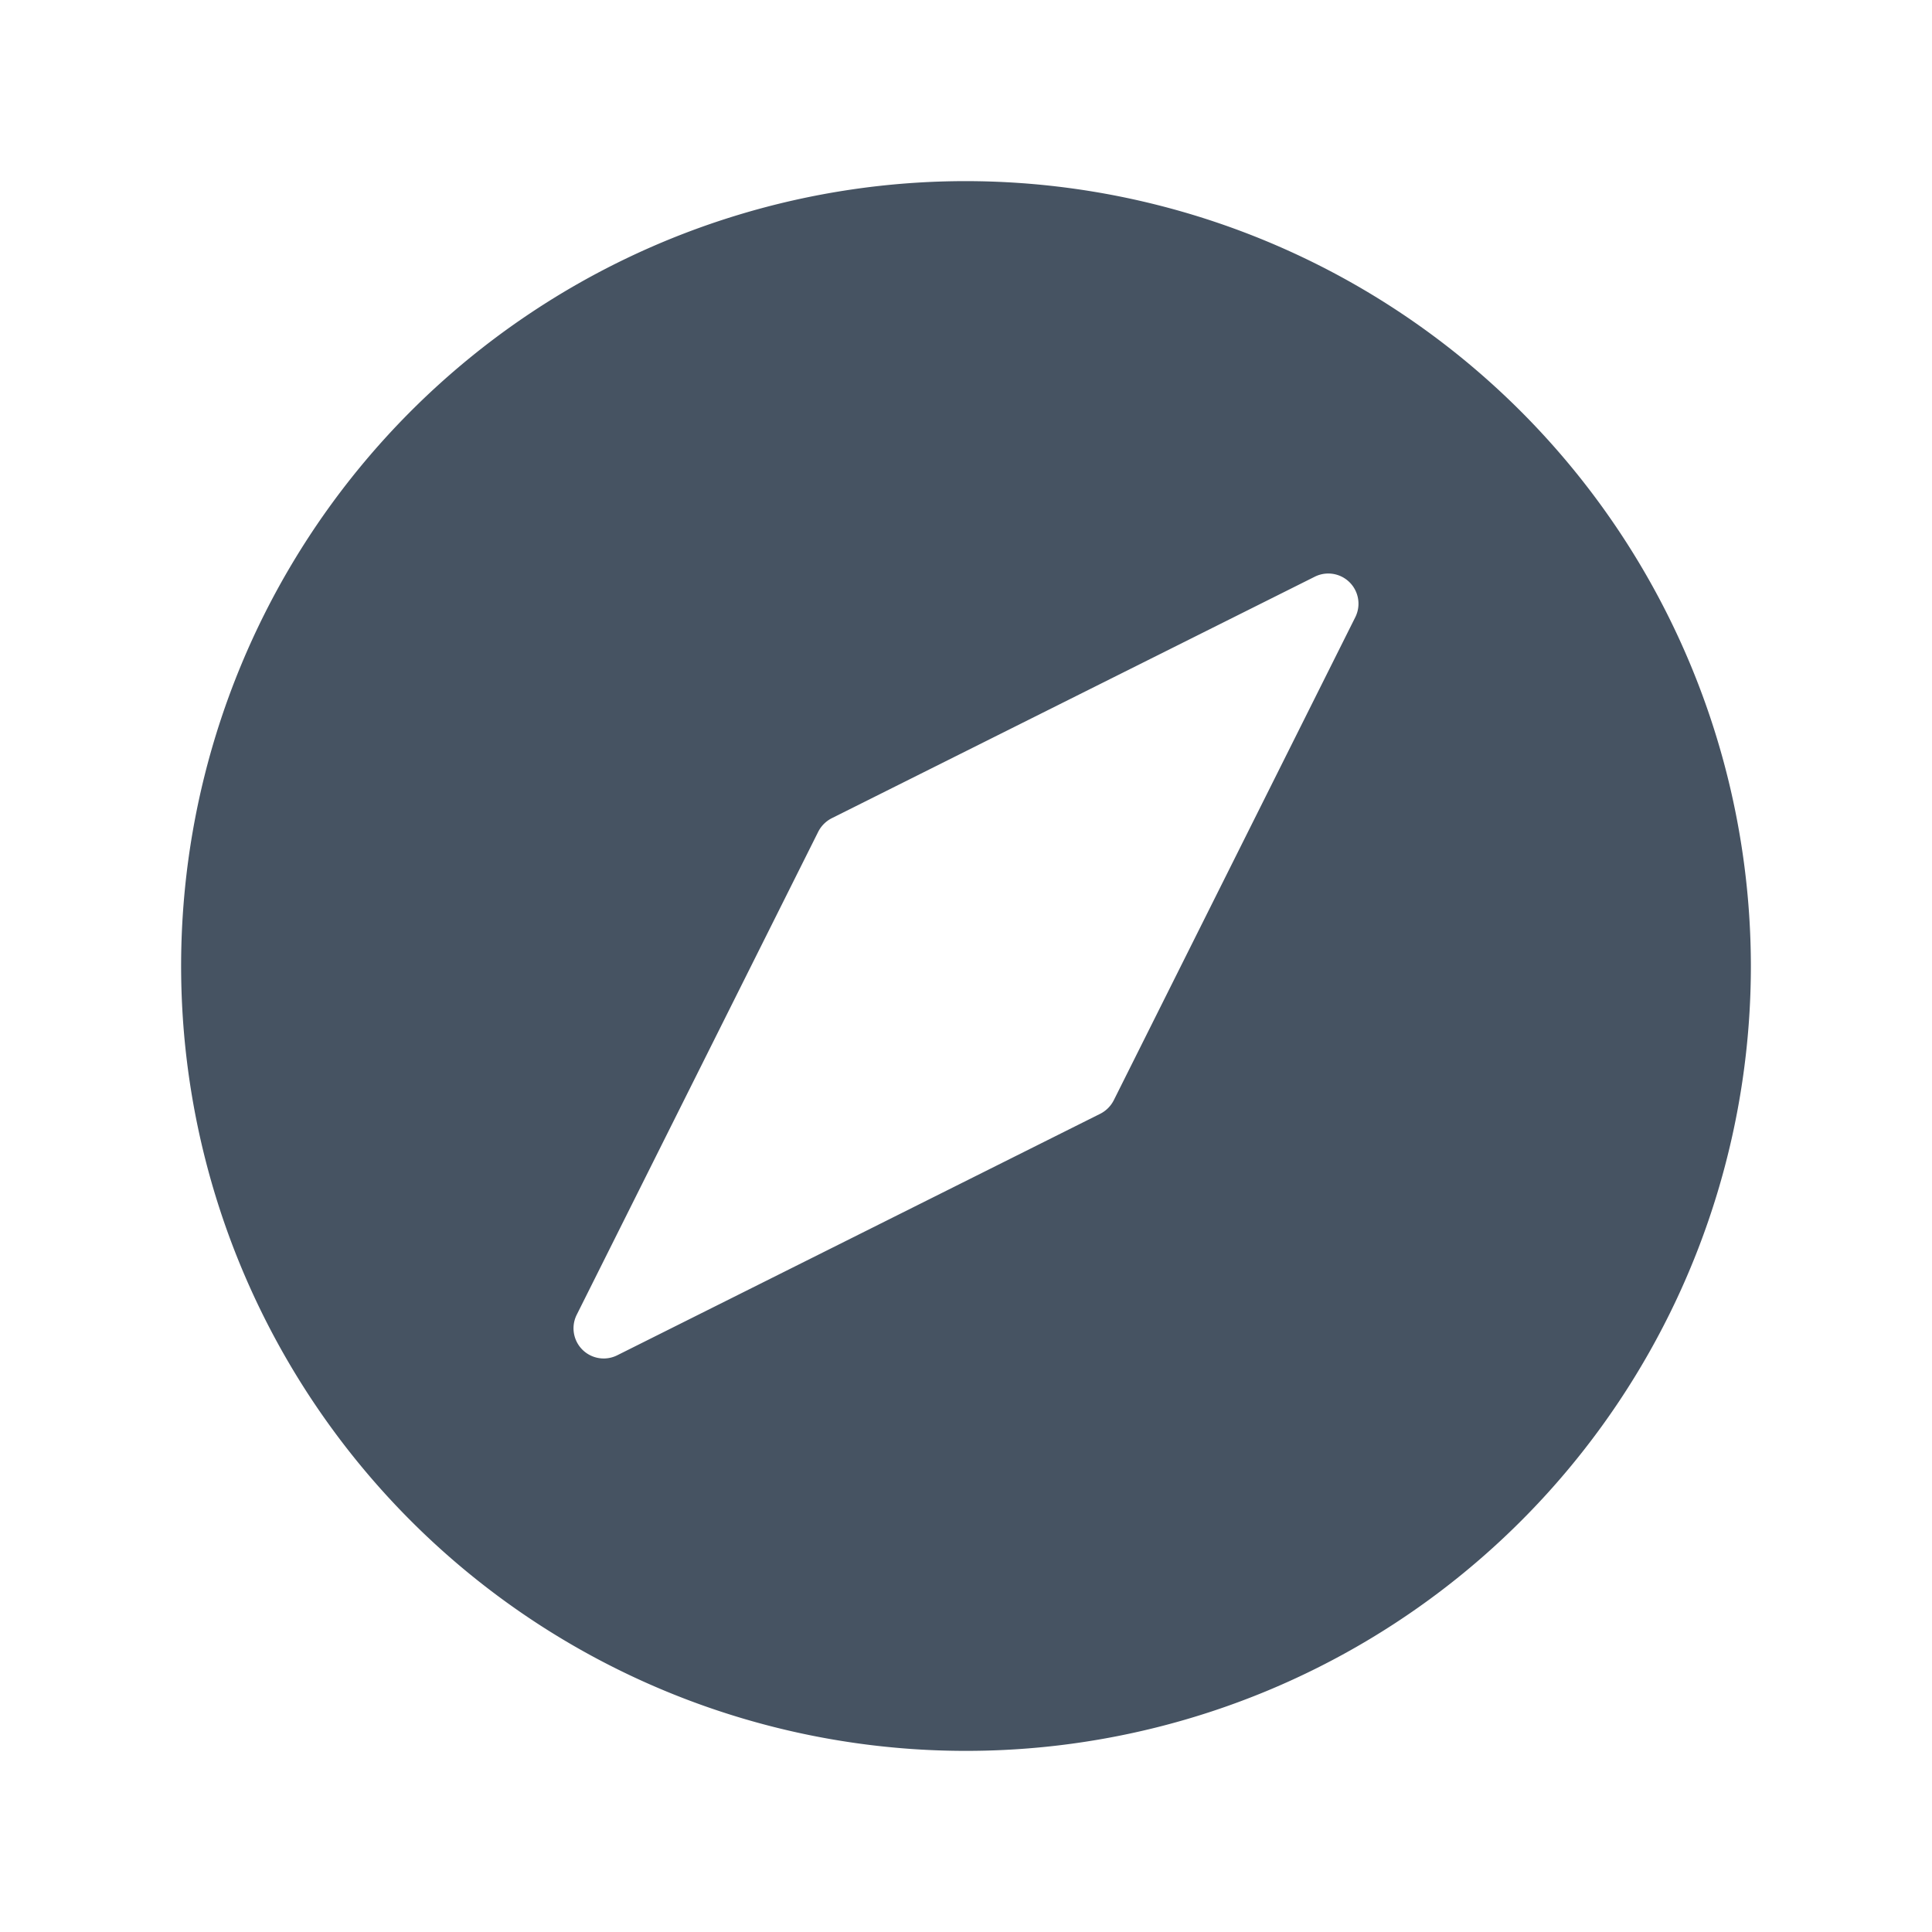 <?xml version="1.0" encoding="UTF-8"?> <svg xmlns="http://www.w3.org/2000/svg" width="32" height="32" fill="#465362" viewBox="0 0 256 256"><path d="M128,24A104,104,0,1,0,232,128,104.11,104.11,0,0,0,128,24Zm51.58,57.79-32,64a4.08,4.08,0,0,1-1.79,1.79l-64,32a4,4,0,0,1-5.37-5.37l32-64a4.08,4.08,0,0,1,1.79-1.79l64-32A4,4,0,0,1,179.58,81.79Z"></path></svg> 